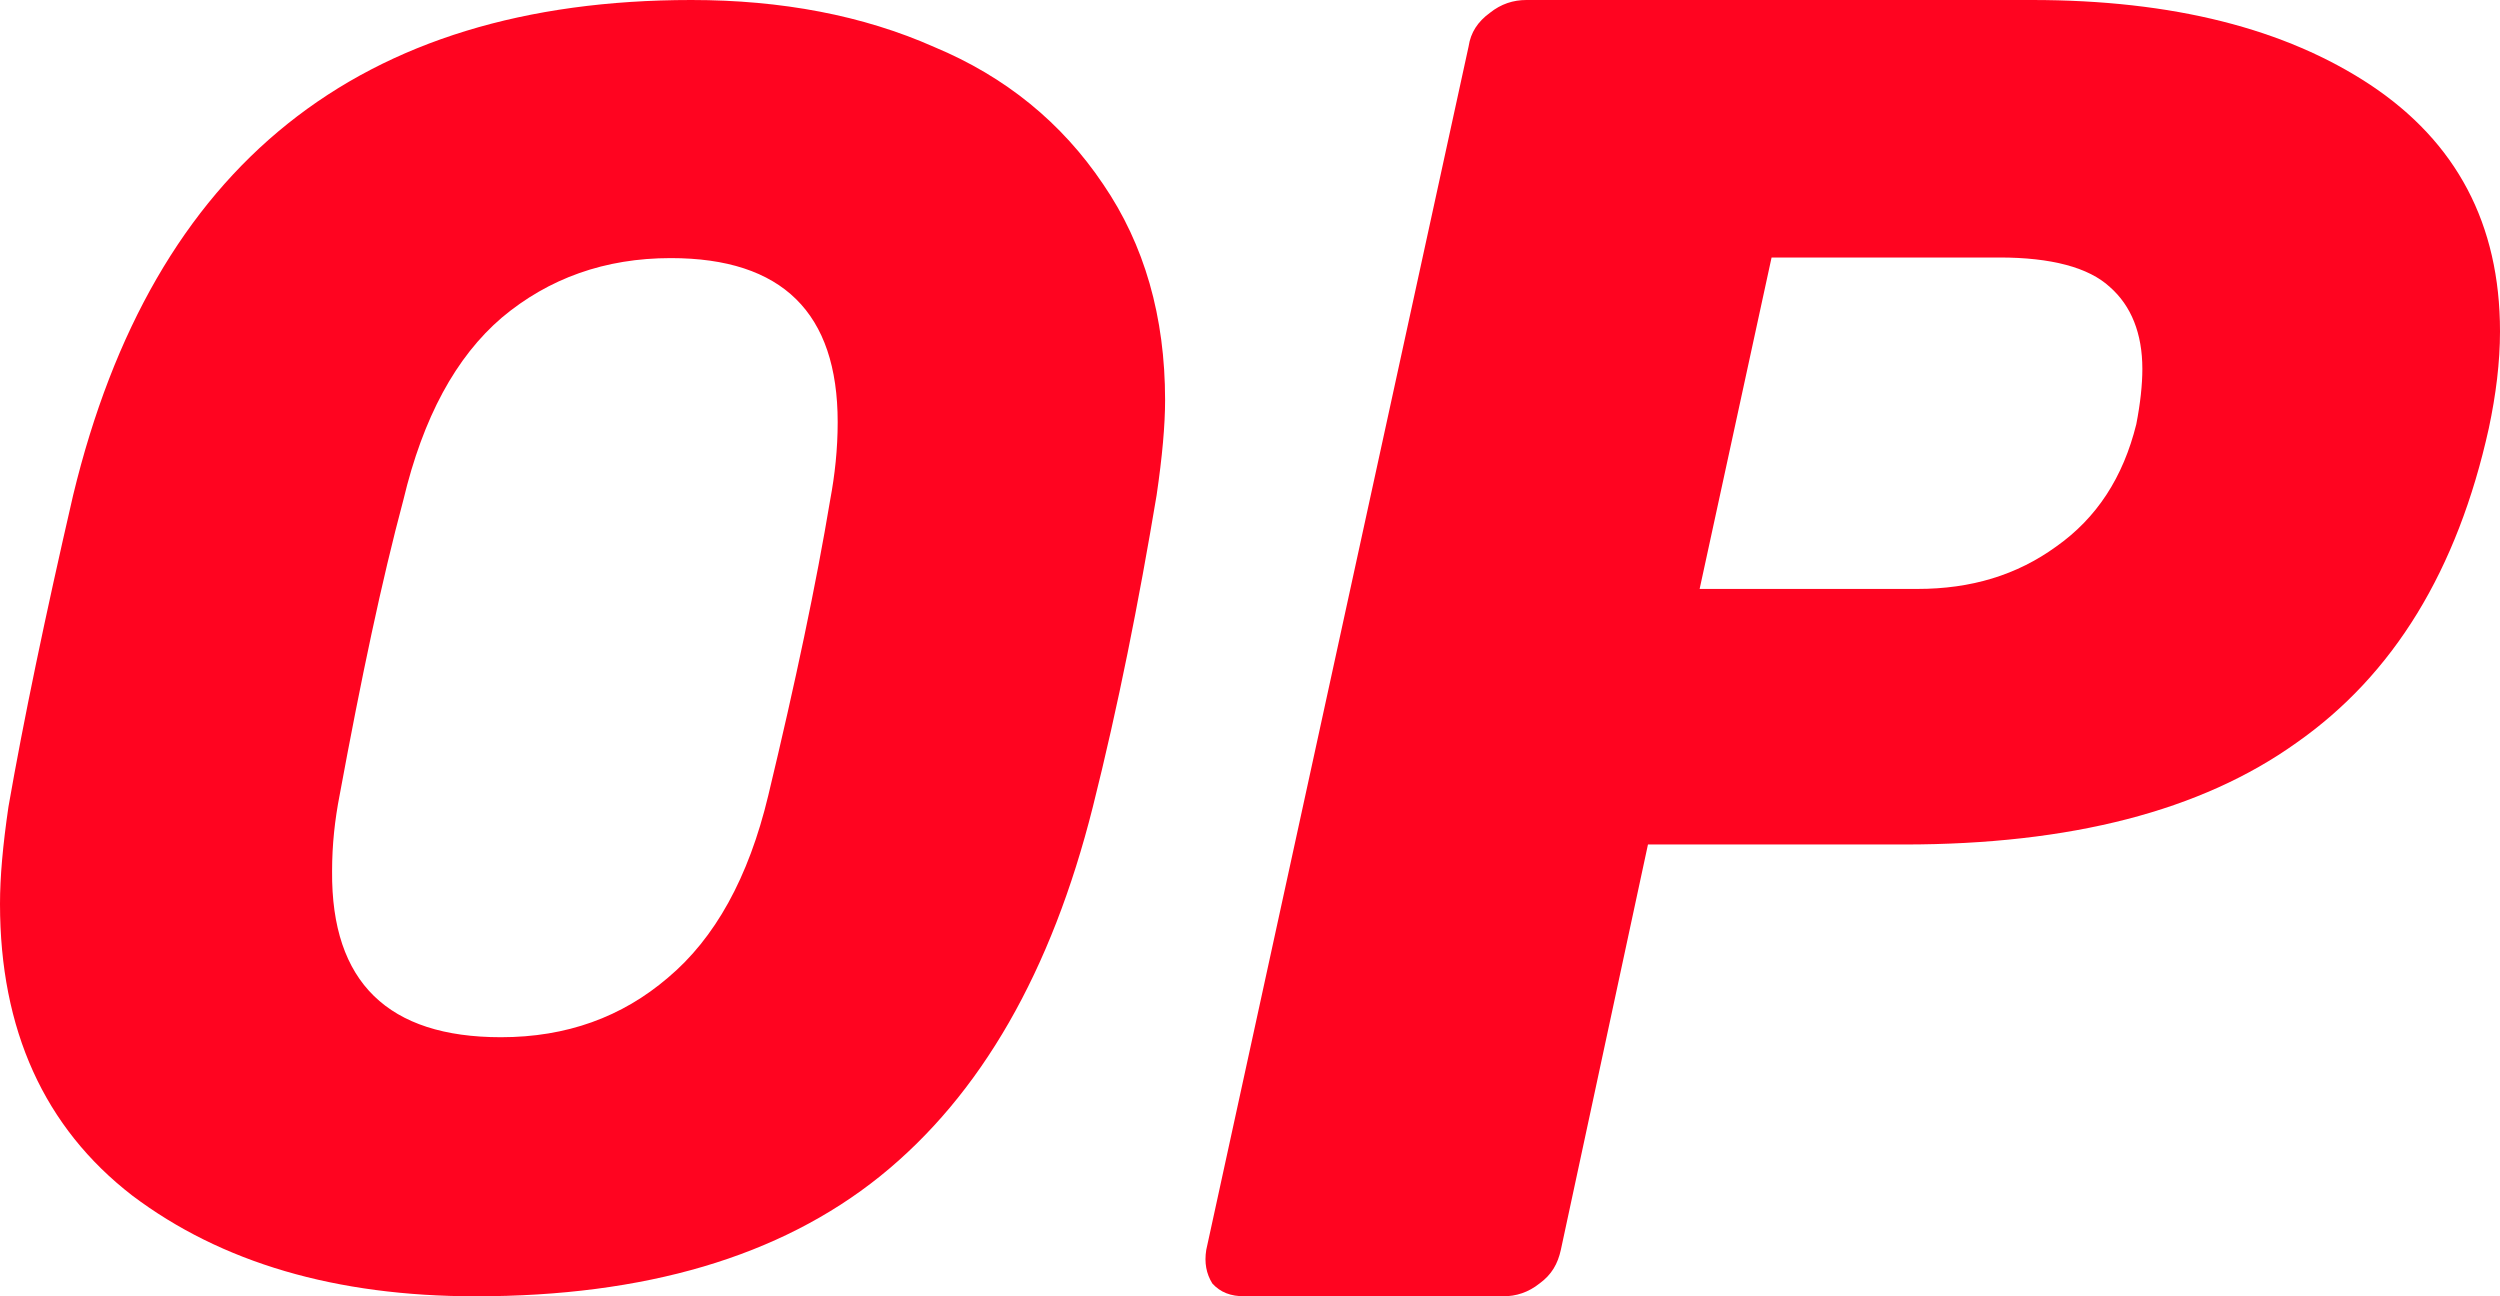 <svg width="54" height="28" viewBox="0 0 54 28" fill="none" xmlns="http://www.w3.org/2000/svg">
<path d="M10.273 28C7.254 28 4.782 27.275 2.857 25.824C0.952 24.352 0 22.238 0 19.524C0 18.943 0.061 18.259 0.182 17.43C0.507 15.565 0.973 13.327 1.58 10.695C3.303 3.565 7.76 0 14.933 0C16.878 0 18.641 0.332 20.181 1.016C21.721 1.658 22.937 2.653 23.828 3.979C24.72 5.285 25.166 6.839 25.166 8.643C25.166 9.182 25.105 9.865 24.983 10.695C24.599 12.995 24.152 15.254 23.605 17.43C22.714 20.974 21.194 23.648 19.006 25.41C16.838 27.15 13.92 28 10.273 28ZM10.82 22.404C12.238 22.404 13.434 21.969 14.427 21.119C15.44 20.269 16.169 18.964 16.595 17.181C17.182 14.736 17.628 12.622 17.932 10.798C18.033 10.259 18.094 9.7 18.094 9.119C18.094 6.757 16.899 5.575 14.488 5.575C13.069 5.575 11.853 6.01 10.84 6.86C9.847 7.71 9.138 9.016 8.713 10.798C8.247 12.539 7.801 14.653 7.335 17.181C7.234 17.7 7.173 18.238 7.173 18.819C7.153 21.223 8.389 22.404 10.82 22.404Z" fill="#FF0420"/>
<path d="M26.886 28C26.58 28 26.361 27.915 26.186 27.723C26.055 27.51 26.011 27.276 26.055 26.998L31.722 1.002C31.766 0.703 31.919 0.469 32.182 0.277C32.423 0.085 32.685 0 32.97 0H43.89C46.932 0 49.361 0.618 51.199 1.833C53.059 3.069 54 4.837 54 7.16C54 7.82 53.913 8.524 53.759 9.248C53.081 12.317 51.702 14.575 49.601 16.046C47.544 17.516 44.721 18.241 41.132 18.241H35.596L33.714 26.998C33.648 27.297 33.517 27.532 33.254 27.723C33.013 27.915 32.751 28 32.466 28H26.886ZM41.417 12.721C42.577 12.721 43.562 12.423 44.415 11.805C45.29 11.187 45.859 10.314 46.144 9.163C46.231 8.715 46.275 8.311 46.275 7.97C46.275 7.203 46.035 6.606 45.575 6.201C45.115 5.775 44.305 5.562 43.189 5.562H38.266L36.712 12.721H41.417Z" fill="#FF0420"/>
</svg>
